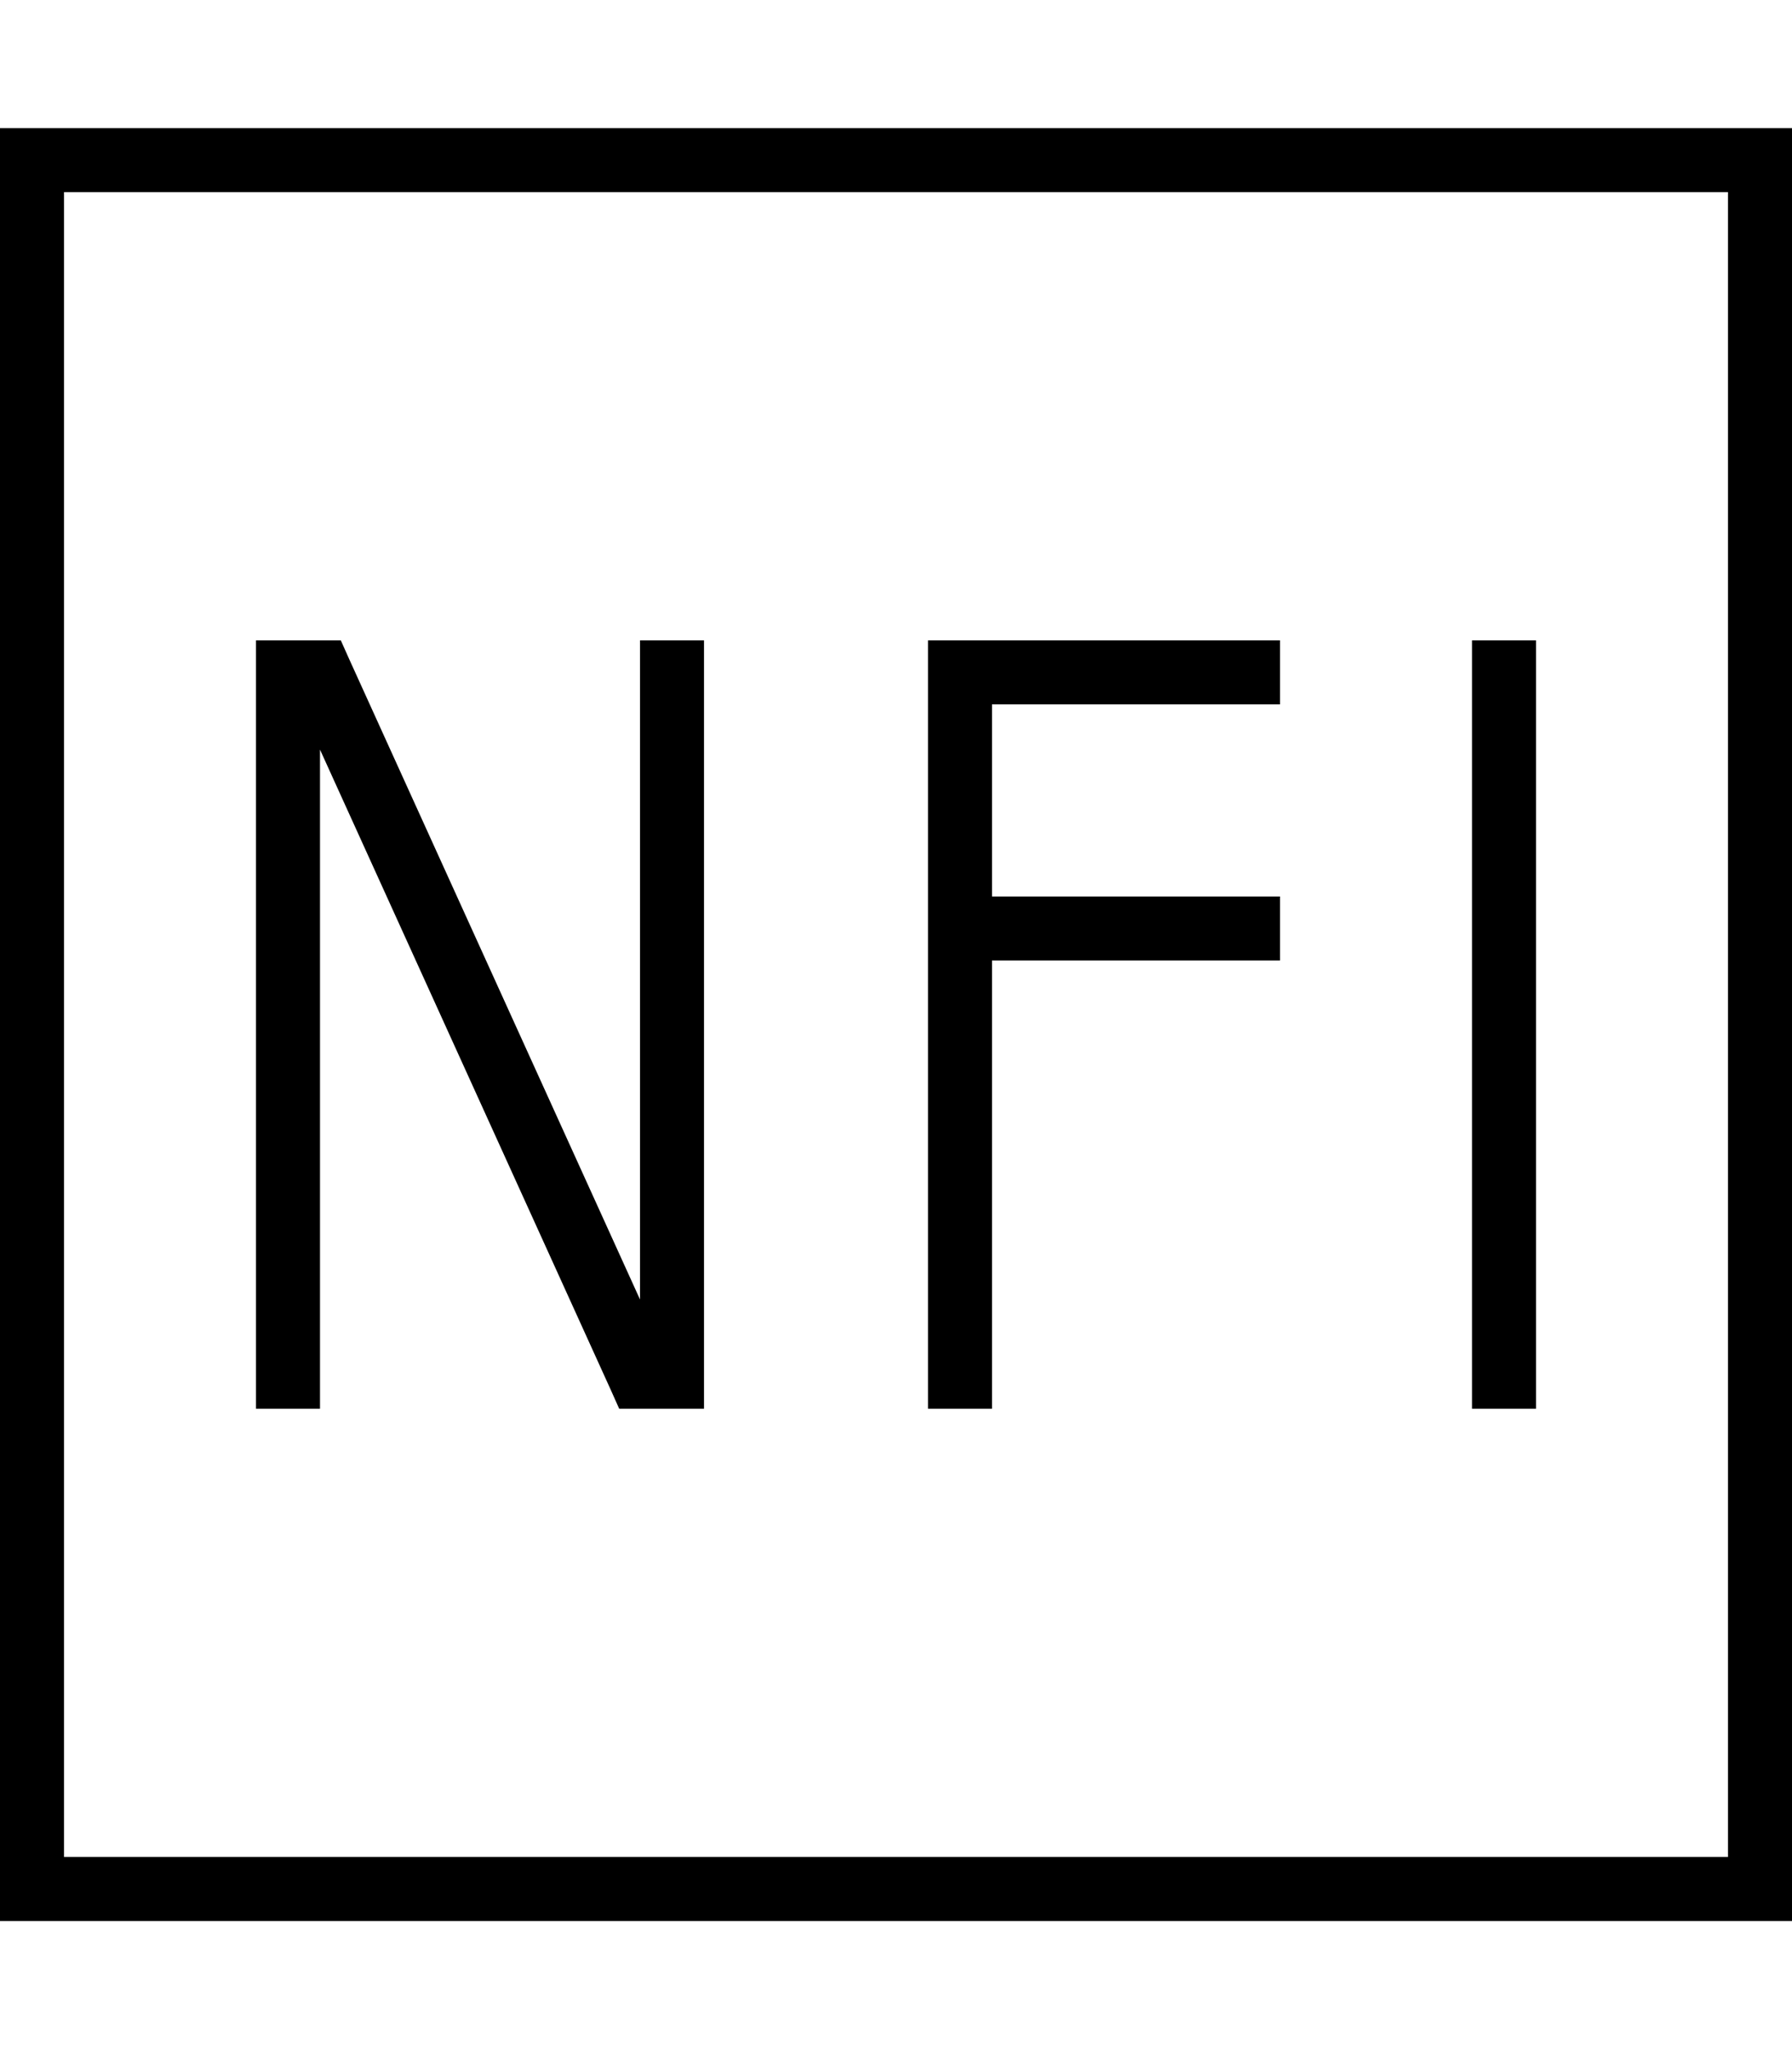 <svg xmlns="http://www.w3.org/2000/svg" viewBox="0 0 448 512"><!--! Font Awesome Pro 6.7.2 by @fontawesome - https://fontawesome.com License - https://fontawesome.com/license (Commercial License) Copyright 2024 Fonticons, Inc. --><path d="M432 48l0 416L16 464 16 48l416 0zM16 32L0 32 0 48 0 464l0 16 16 0 416 0 16 0 0-16 0-416 0-16-16 0L16 32zM64 160l0 8 0 176 0 8 16 0 0-8 0-156.7 72.7 160 2.1 4.7 5.2 0 8 0 8 0 0-8 0-176 0-8-16 0 0 8 0 156.7-72.7-160L85.2 160 80 160l-8 0-8 0zm168 0l0 8 0 64 0 112 0 8 16 0 0-8 0-104 64 0 8 0 0-16-8 0-64 0 0-48 64 0 8 0 0-16-8 0-72 0-8 0zm152 8l0-8-16 0 0 8 0 176 0 8 16 0 0-8 0-176z"/></svg>
